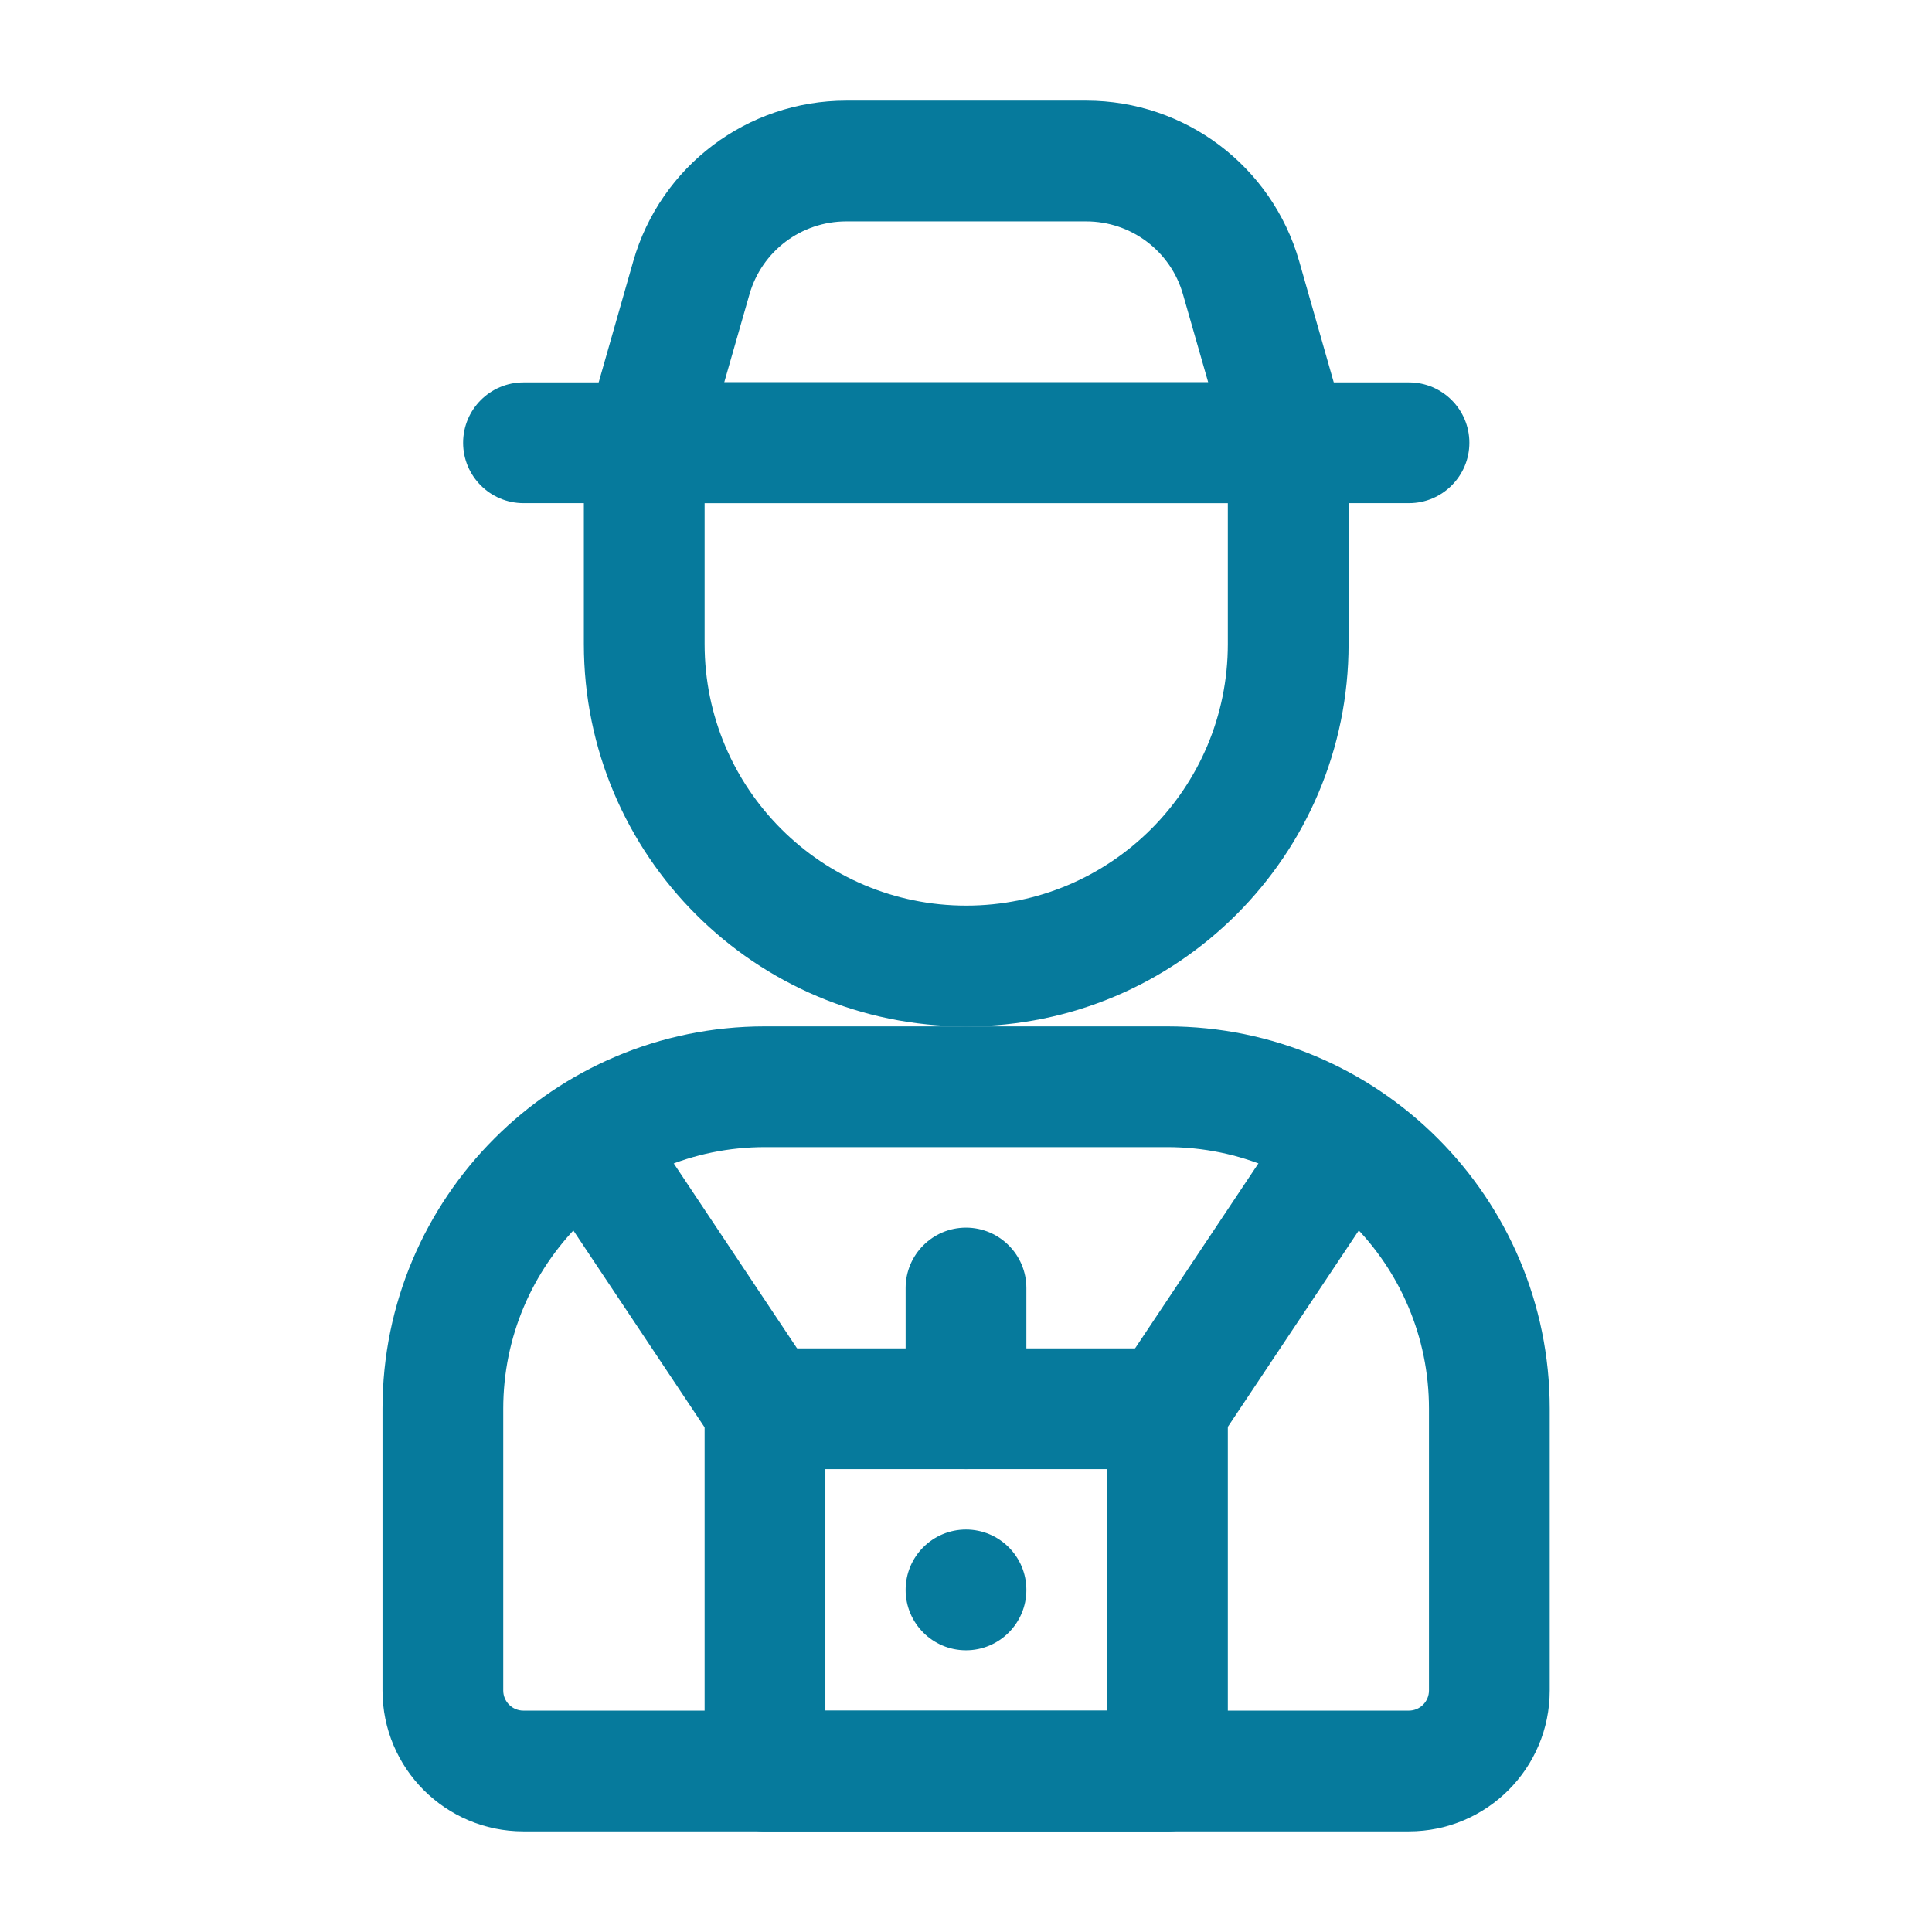 <svg width="44" height="44" viewBox="0 0 44 44" fill="none" xmlns="http://www.w3.org/2000/svg">
<path d="M22 37.584C22.759 37.584 23.375 36.968 23.375 36.209C23.375 35.449 22.759 34.834 22 34.834C21.241 34.834 20.625 35.449 20.625 36.209C20.625 36.968 21.241 37.584 22 37.584Z" fill="#067A9C"/>
<path fill-rule="evenodd" clip-rule="evenodd" d="M30.713 10.084C30.713 9.325 30.098 8.709 29.338 8.709H14.672C13.913 8.709 13.297 9.325 13.297 10.084V14.667C13.297 19.476 17.196 23.375 22.005 23.375C26.814 23.375 30.713 19.476 30.713 14.667C30.713 12.21 30.713 10.084 30.713 10.084ZM22.005 20.625C18.714 20.625 16.047 17.958 16.047 14.667V11.459H27.963V14.667C27.963 17.958 25.296 20.625 22.005 20.625Z" fill="#067A9C"/>
<path fill-rule="evenodd" clip-rule="evenodd" d="M35.294 38.5C35.294 36.898 35.294 34.461 35.294 32.083C35.294 27.274 31.395 23.375 26.586 23.375C23.675 23.375 20.331 23.375 17.419 23.375C12.61 23.375 8.711 27.274 8.711 32.083V38.5C8.711 40.271 10.146 41.708 11.919 41.708H32.086C33.859 41.708 35.294 40.271 35.294 38.5ZM32.544 38.5C32.544 38.753 32.339 38.958 32.086 38.958H11.919C11.666 38.958 11.461 38.753 11.461 38.5V32.083C11.461 28.793 14.128 26.125 17.419 26.125H26.586C29.877 26.125 32.544 28.793 32.544 32.083V38.5Z" fill="#067A9C"/>
<path fill-rule="evenodd" clip-rule="evenodd" d="M26.588 41.709C27.348 41.709 27.963 41.093 27.963 40.334V32.084C27.963 31.325 27.348 30.709 26.588 30.709H17.422C16.663 30.709 16.047 31.325 16.047 32.084V40.334C16.047 41.093 16.663 41.709 17.422 41.709H26.588ZM25.213 38.959H18.797V33.459H25.213V38.959Z" fill="#067A9C"/>
<path fill-rule="evenodd" clip-rule="evenodd" d="M29.338 11.458C29.769 11.458 30.176 11.257 30.437 10.912C30.695 10.567 30.779 10.12 30.66 9.706C30.66 9.706 30.092 7.713 29.588 5.949C28.968 3.784 26.99 2.292 24.739 2.292C23.067 2.292 20.944 2.292 19.272 2.292C17.02 2.292 15.042 3.784 14.422 5.949C13.918 7.713 13.35 9.706 13.35 9.706C13.231 10.12 13.315 10.567 13.574 10.912C13.834 11.257 14.241 11.458 14.672 11.458H29.338ZM27.516 8.708H16.494L17.068 6.705C17.349 5.72 18.249 5.042 19.272 5.042H24.739C25.762 5.042 26.662 5.72 26.942 6.705L27.516 8.708Z" fill="#067A9C"/>
<path fill-rule="evenodd" clip-rule="evenodd" d="M32.089 8.709H11.922C11.163 8.709 10.547 9.325 10.547 10.084C10.547 10.842 11.163 11.459 11.922 11.459H32.089C32.847 11.459 33.464 10.842 33.464 10.084C33.464 9.325 32.847 8.709 32.089 8.709Z" fill="#067A9C"/>
<path fill-rule="evenodd" clip-rule="evenodd" d="M27.73 32.846L31.397 27.346C31.818 26.715 31.646 25.861 31.015 25.439C30.385 25.018 29.53 25.19 29.109 25.821L25.442 31.321C25.02 31.951 25.193 32.806 25.823 33.227C26.454 33.649 27.308 33.477 27.73 32.846Z" fill="#067A9C"/>
<path fill-rule="evenodd" clip-rule="evenodd" d="M18.561 31.321L14.894 25.821C14.472 25.19 13.618 25.018 12.987 25.439C12.357 25.861 12.184 26.715 12.606 27.346L16.273 32.846C16.694 33.477 17.549 33.649 18.179 33.227C18.81 32.806 18.982 31.951 18.561 31.321Z" fill="#067A9C"/>
<path fill-rule="evenodd" clip-rule="evenodd" d="M23.375 32.084V29.334C23.375 28.575 22.759 27.959 22 27.959C21.241 27.959 20.625 28.575 20.625 29.334V32.084C20.625 32.843 21.241 33.459 22 33.459C22.759 33.459 23.375 32.843 23.375 32.084Z" fill="#067A9C"/>
</svg>
